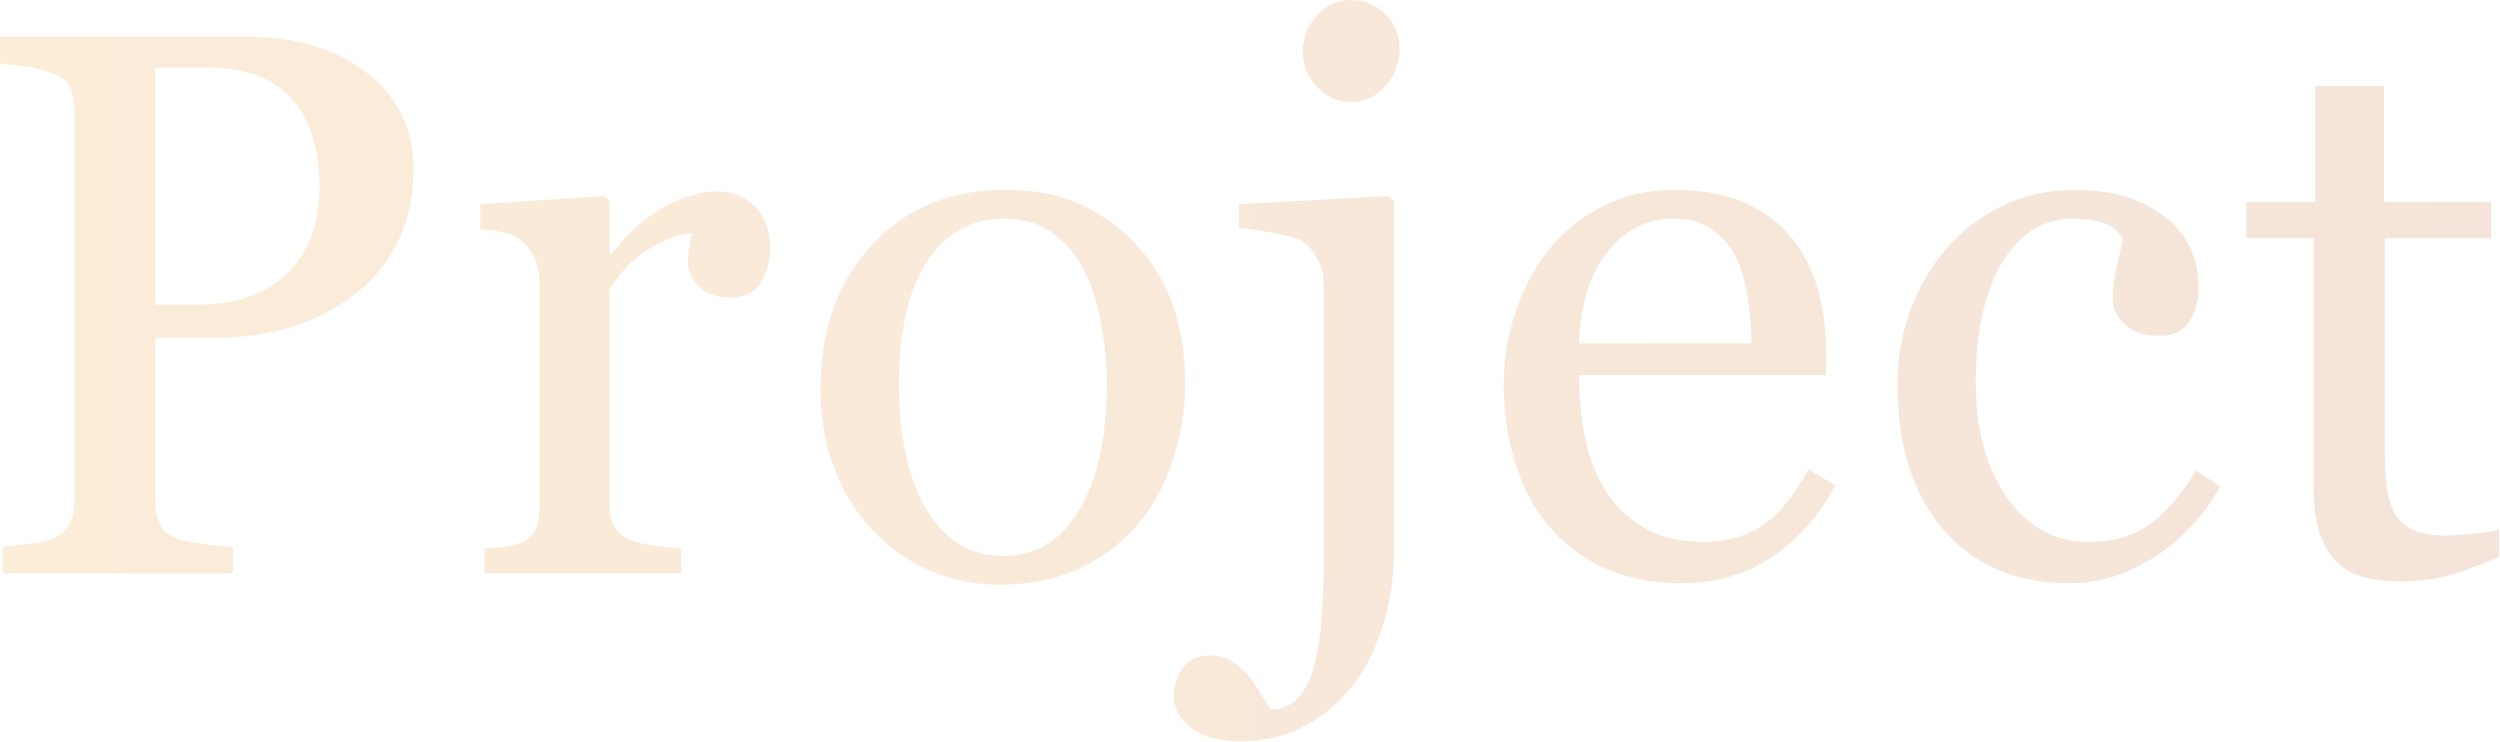 <?xml version="1.0" encoding="UTF-8"?>
<svg id="design" xmlns="http://www.w3.org/2000/svg" xmlns:xlink="http://www.w3.org/1999/xlink" viewBox="0 0 610 181">
  <defs>
    <linearGradient id="_新規グラデーションスウォッチ_1" data-name="新規グラデーションスウォッチ 1" x1="0" y1="90.44" x2="609.75" y2="90.44" gradientUnits="userSpaceOnUse">
      <stop offset="0" stop-color="#ea8500"/>
      <stop offset="1" stop-color="#b74c00"/>
    </linearGradient>
  </defs>
  <g opacity=".15">
    <path d="m100.87,41.25c0,6.83-1.34,12.87-4.01,18.13-2.68,5.26-6.38,9.61-11.12,13.06-4.68,3.45-9.81,5.97-15.41,7.57-5.6,1.6-11.54,2.4-17.81,2.4h-14.67v39.68c0,2.15.35,4.05,1.06,5.68.71,1.63,2.17,2.88,4.38,3.74,1.11.43,3.06.83,5.86,1.2,2.8.37,5.37.59,7.71.65v6.55H.65v-6.55c1.48-.12,3.61-.34,6.41-.65,2.8-.31,4.75-.71,5.86-1.2,1.85-.8,3.18-1.97,4.01-3.51.83-1.54,1.25-3.51,1.25-5.91V27.59c0-2.15-.31-4.09-.92-5.81-.62-1.72-2.06-3.01-4.34-3.88-2.34-.8-4.66-1.37-6.97-1.71-2.31-.34-4.29-.57-5.95-.69v-6.55h59.8c12.18,0,22.07,2.94,29.67,8.81,7.6,5.88,11.4,13.7,11.4,23.49Zm-28.05,22.33c2.09-2.95,3.48-6.01,4.15-9.18.68-3.17,1.02-6.01,1.02-8.54,0-3.51-.42-7.07-1.25-10.71-.83-3.63-2.26-6.8-4.29-9.51-2.15-2.89-4.98-5.14-8.49-6.74-3.51-1.6-7.88-2.4-13.1-2.4h-13.01v57.86h9.41c6.64,0,12.04-1.03,16.2-3.09,4.15-2.06,7.27-4.63,9.37-7.71Z" fill="url(#_新規グラデーションスウォッチ_1)"/>
    <path d="m187.91,60.63c0,3.14-.77,5.92-2.31,8.35-1.54,2.43-3.91,3.65-7.11,3.65-3.45,0-6.08-.89-7.89-2.68-1.82-1.78-2.72-3.75-2.72-5.91,0-1.35.11-2.58.32-3.69.21-1.11.42-2.21.6-3.32-2.89,0-6.28,1.17-10.15,3.51-3.88,2.34-7.17,5.66-9.87,9.97v52.97c0,2.15.42,3.91,1.25,5.26.83,1.35,2.14,2.37,3.92,3.05,1.54.62,3.52,1.08,5.95,1.38,2.43.31,4.54.52,6.32.65v6.09h-47.99v-6.09c1.41-.12,2.88-.25,4.38-.37,1.51-.12,2.81-.37,3.92-.74,1.72-.55,3-1.52,3.83-2.9.83-1.38,1.25-3.18,1.25-5.39v-56.14c0-1.9-.45-3.78-1.34-5.62-.89-1.84-2.14-3.32-3.74-4.43-1.17-.74-2.55-1.27-4.15-1.61-1.6-.34-3.32-.57-5.17-.69v-6.09l30.27-2.03,1.29,1.29v12.83h.46c3.81-4.98,8.06-8.77,12.74-11.35,4.67-2.58,8.95-3.88,12.83-3.88s7.03,1.26,9.46,3.78c2.43,2.52,3.65,5.91,3.65,10.15Z" fill="url(#_新規グラデーションスウォッチ_1)"/>
    <path d="m289.17,93.48c0,6.4-1.02,12.69-3.05,18.87-2.03,6.18-4.93,11.43-8.68,15.73-4.25,4.92-9.18,8.58-14.78,10.98-5.6,2.4-11.89,3.6-18.85,3.6-5.79,0-11.3-1.09-16.54-3.28-5.23-2.18-9.88-5.37-13.95-9.55-4-4.12-7.19-9.15-9.56-15.09-2.37-5.94-3.56-12.6-3.56-19.98,0-14.21,4.14-25.84,12.43-34.88,8.28-9.04,19.14-13.57,32.56-13.57s23.26,4.29,31.55,12.87c8.28,8.58,12.43,20.01,12.43,34.28Zm-19.1.18c0-4.61-.46-9.49-1.39-14.63-.92-5.14-2.31-9.49-4.16-13.06-1.97-3.81-4.56-6.88-7.77-9.18-3.21-2.31-7.12-3.46-11.74-3.46s-8.8,1.17-12.16,3.51c-3.36,2.34-6.09,5.54-8.18,9.6-1.97,3.75-3.36,8.03-4.16,12.83s-1.2,9.44-1.2,13.94c0,5.91.48,11.37,1.43,16.38.95,5.01,2.48,9.49,4.58,13.43,2.1,3.94,4.73,7.03,7.9,9.27,3.17,2.25,7.1,3.37,11.79,3.37,7.7,0,13.81-3.72,18.31-11.17,4.5-7.44,6.75-17.72,6.75-30.82Z" fill="url(#_新規グラデーションスウォッチ_1)"/>
    <path d="m340.13,134.37c0,6.77-.98,13.12-2.95,19.06-1.97,5.94-4.58,10.84-7.84,14.72-3.51,4.12-7.46,7.27-11.86,9.46-4.4,2.18-9.24,3.28-14.54,3.28s-9.6-1.09-12.37-3.28c-2.77-2.18-4.15-4.75-4.15-7.71,0-2.65.74-4.97,2.21-6.97,1.48-2,3.63-3,6.46-3,1.91,0,3.6.4,5.08,1.2,1.48.8,2.77,1.85,3.88,3.14.98,1.11,1.98,2.48,3,4.11,1.02,1.63,1.98,3.21,2.91,4.75,4.67,0,8.01-2.83,10.01-8.49,2-5.66,3-14.74,3-27.22v-68.48c0-1.97-.48-3.86-1.43-5.68-.95-1.81-2.2-3.28-3.74-4.38-.98-.68-3.34-1.35-7.06-2.03-3.72-.68-6.54-1.11-8.44-1.29v-5.72l36.54-2.03,1.29,1.29v85.27Zm1.38-122.55c0,3.51-1.15,6.57-3.46,9.18-2.31,2.62-5.15,3.92-8.54,3.92-3.14,0-5.86-1.25-8.17-3.74-2.31-2.49-3.46-5.34-3.46-8.54,0-3.38,1.15-6.34,3.46-8.86,2.31-2.52,5.03-3.78,8.17-3.78,3.51,0,6.38,1.19,8.63,3.55,2.25,2.37,3.37,5.12,3.37,8.26Z" fill="url(#_新規グラデーションスウォッチ_1)"/>
    <path d="m447.75,118.49c-3.82,7.26-8.92,13.04-15.32,17.35-6.4,4.31-13.75,6.46-22.06,6.46-7.32,0-13.74-1.29-19.24-3.88-5.51-2.58-10.04-6.09-13.61-10.52-3.57-4.43-6.23-9.6-7.98-15.5-1.75-5.91-2.63-12.15-2.63-18.73,0-5.91.94-11.7,2.81-17.4,1.88-5.69,4.63-10.81,8.26-15.37,3.51-4.37,7.86-7.89,13.06-10.57,5.2-2.68,11.03-4.01,17.49-4.01s12.33,1.05,17.07,3.14c4.74,2.09,8.58,4.95,11.54,8.58,2.83,3.45,4.94,7.51,6.32,12.18,1.38,4.68,2.08,9.75,2.08,15.23v6.09h-60.26c0,5.98.57,11.41,1.71,16.28,1.14,4.87,2.94,9.16,5.4,12.86,2.4,3.58,5.54,6.4,9.41,8.46,3.88,2.07,8.49,3.1,13.84,3.1s10.2-1.28,14.17-3.85c3.97-2.57,7.8-7.19,11.49-13.87l6.46,3.97Zm-20.4-34.7c0-3.43-.29-7.11-.88-11.04-.59-3.93-1.52-7.21-2.81-9.85-1.42-2.82-3.35-5.12-5.81-6.9-2.46-1.78-5.63-2.67-9.51-2.67-6.46,0-11.83,2.68-16.1,8.05-4.28,5.37-6.6,12.83-6.97,22.4h42.08Z" fill="url(#_新規グラデーションスウォッチ_1)"/>
    <path d="m505.08,142.3c-13.17,0-23.47-4.37-30.92-13.1-7.44-8.74-11.17-20.46-11.17-35.16,0-6.4,1-12.38,3-17.95,2-5.57,4.91-10.63,8.72-15.18,3.63-4.37,8.18-7.89,13.66-10.57,5.48-2.68,11.44-4.01,17.9-4.01,8.92,0,16.18,2.14,21.78,6.41,5.6,4.28,8.4,10.1,8.4,17.49,0,3.08-.74,5.8-2.21,8.17-1.48,2.37-3.91,3.55-7.29,3.55-3.63,0-6.45-.92-8.44-2.76-2-1.84-3-3.89-3-6.16,0-2.76.37-5.6,1.11-8.51.74-2.91,1.17-5.04,1.29-6.39-1.1-1.9-2.75-3.17-4.93-3.82-2.18-.64-4.53-.97-7.04-.97-2.95,0-5.75.63-8.42,1.89-2.67,1.26-5.26,3.58-7.78,6.97-2.27,3.08-4.11,7.23-5.52,12.46-1.41,5.23-2.12,11.48-2.12,18.73,0,11.44,2.53,20.78,7.6,28.01,5.07,7.23,11.72,10.84,19.95,10.84,5.96,0,10.95-1.45,14.97-4.36,4.02-2.91,7.75-7.27,11.2-13.08l5.9,3.88c-4.06,7.26-9.41,13.01-16.06,17.26s-13.51,6.37-20.58,6.37Z" fill="url(#_新規グラデーションスウォッチ_1)"/>
    <path d="m609.75,135.94c-4,1.66-7.78,3.06-11.35,4.2-3.57,1.14-7.94,1.71-13.1,1.71-7.63,0-13-1.92-16.1-5.77-3.11-3.84-4.66-9.27-4.66-16.29v-61.65h-16.43v-8.86h16.8v-28.33h16.8v28.33h26.12v8.86h-25.93v50.85c0,3.82.14,7,.42,9.55.28,2.55.94,4.78,1.98,6.69.98,1.79,2.46,3.14,4.43,4.06,1.97.92,4.61,1.38,7.94,1.38,1.54,0,3.8-.14,6.78-.42,2.98-.28,5.09-.63,6.32-1.06v6.74Z" fill="url(#_新規グラデーションスウォッチ_1)"/>
  </g>
</svg>